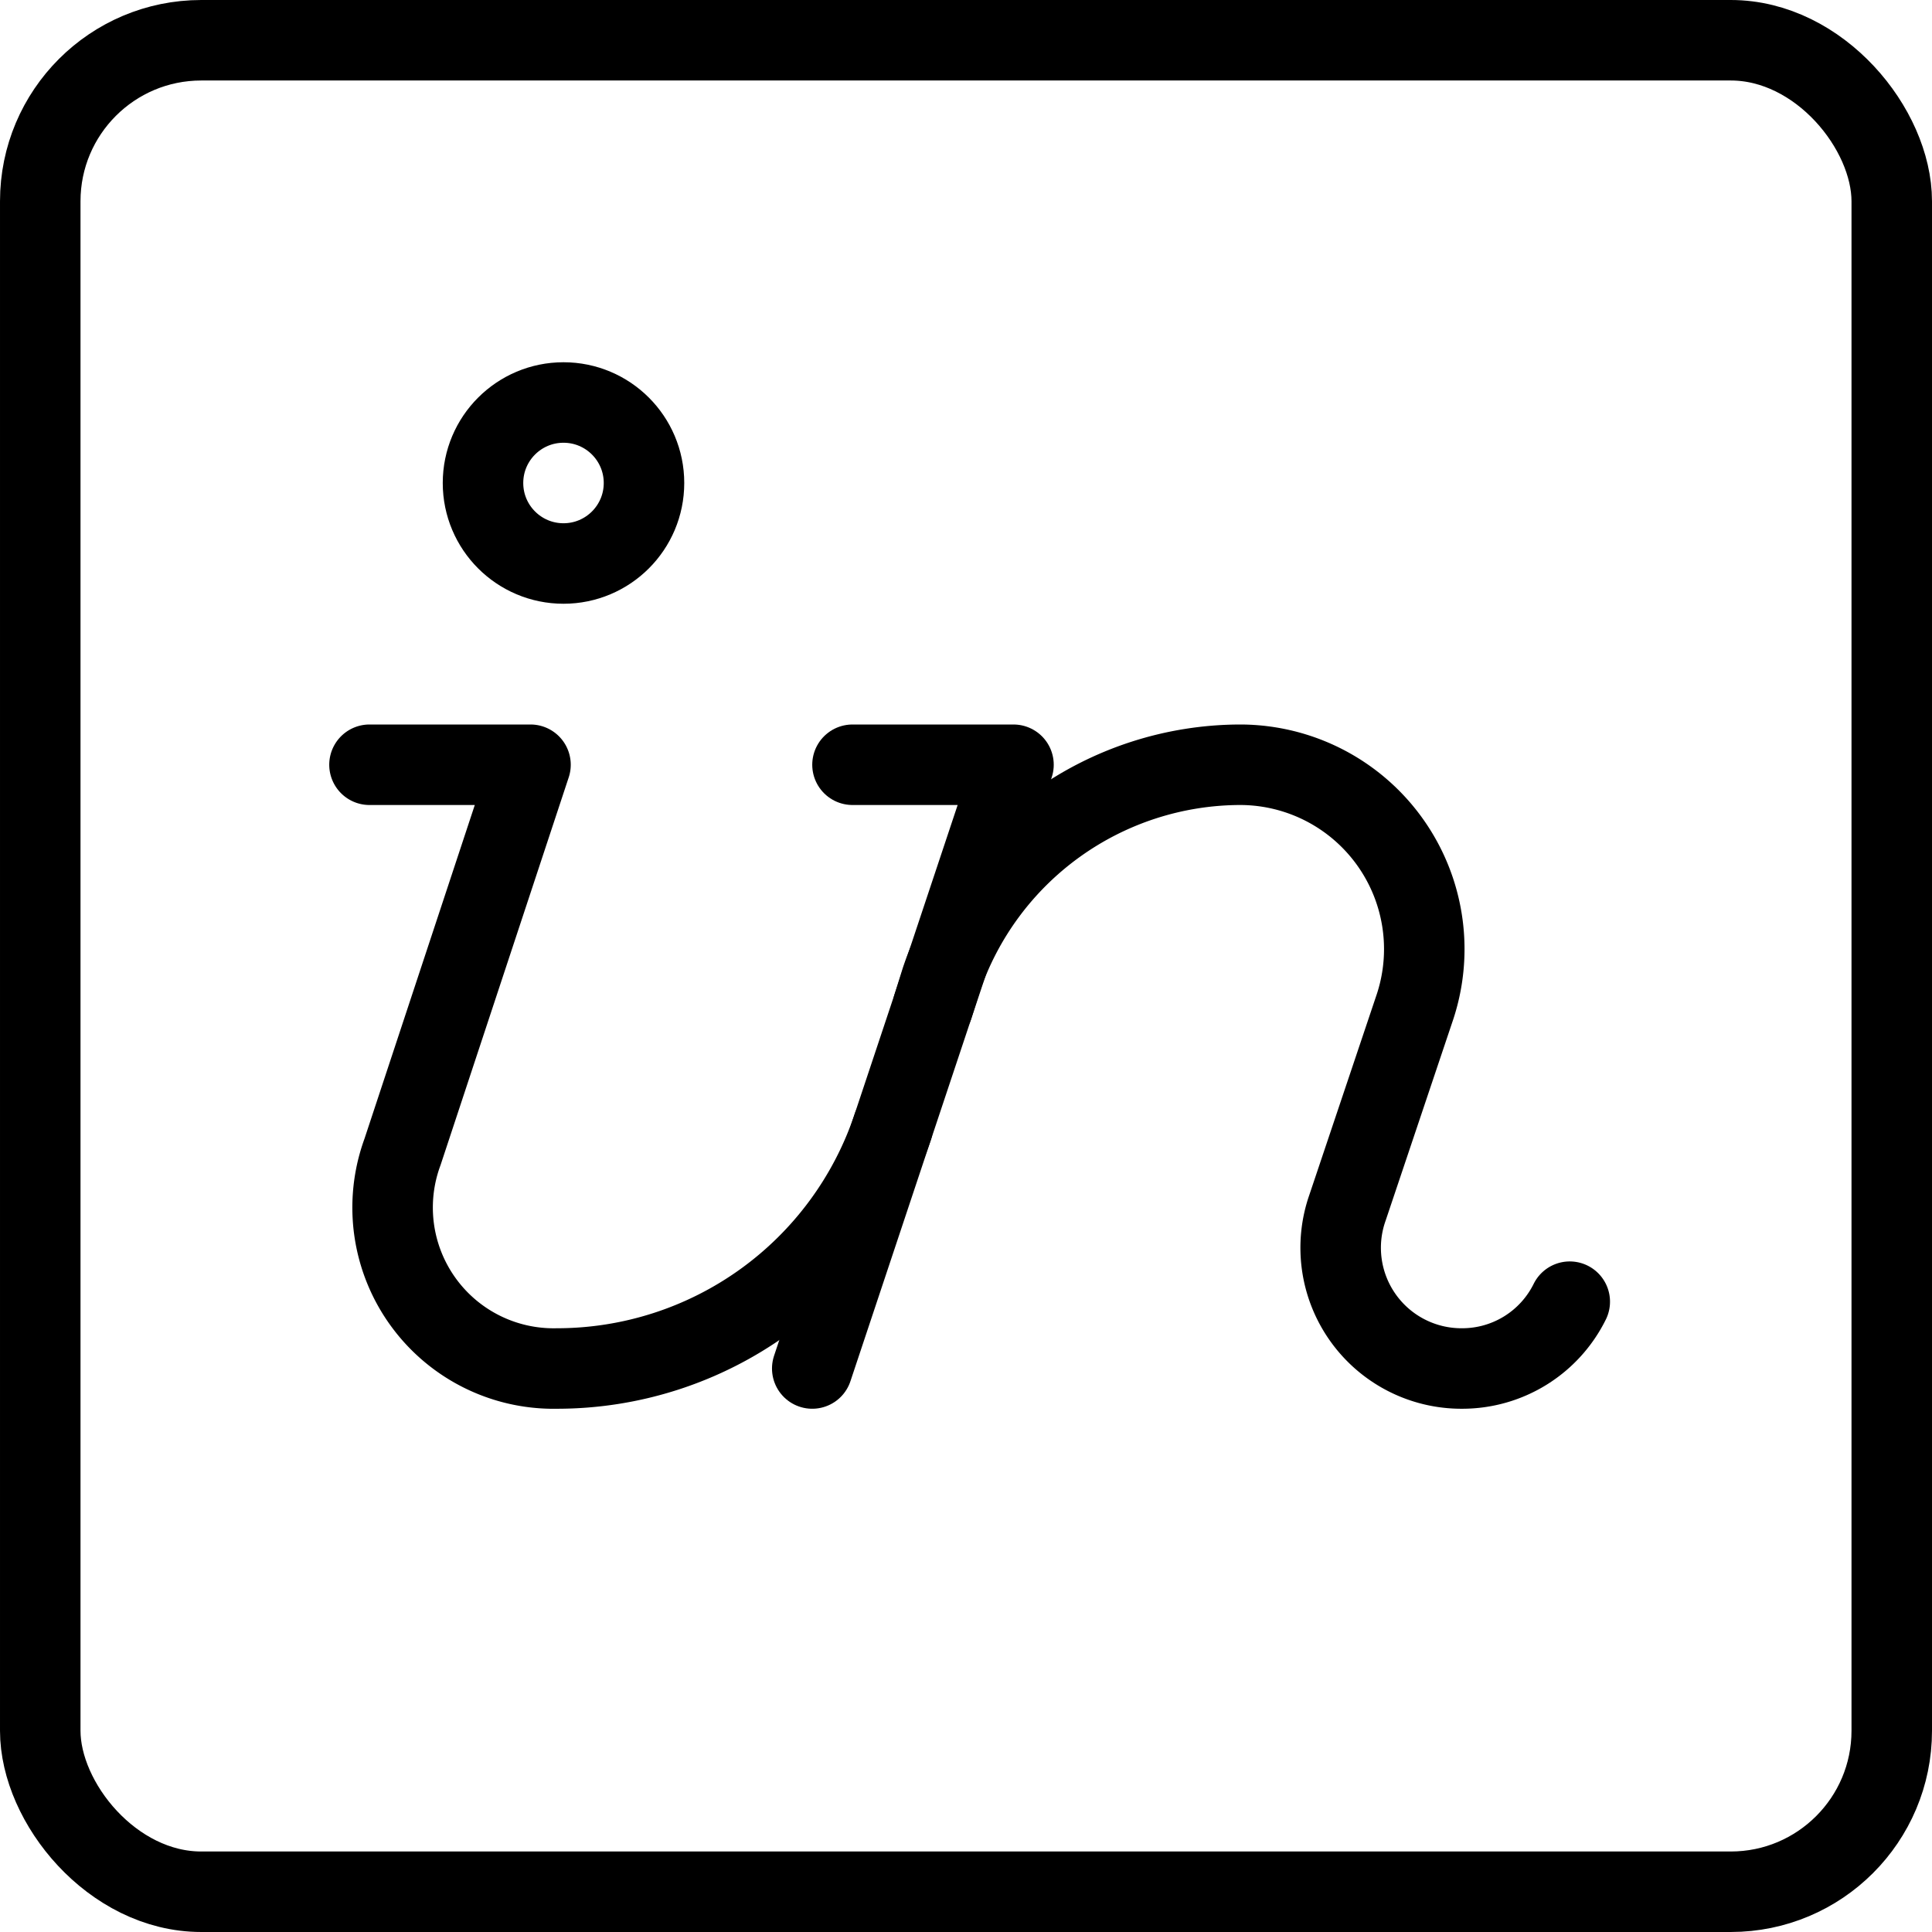 <svg xmlns="http://www.w3.org/2000/svg" viewBox="0 0 24 24">
  
<g transform="matrix(1,0,0,1,0,0)"><g>
    <path d="M4.59,9.5h2L5,14.31A2,2,0,0,0,6.92,17h0a4.4,4.4,0,0,0,4.17-3h0" style="fill: none;stroke: #000000;stroke-linecap: round;stroke-linejoin: round"></path>
    <path d="M11.59,12.5l.1-.32A3.93,3.93,0,0,1,15.41,9.5h0a2.29,2.29,0,0,1,2.17,3L16.74,15a1.5,1.5,0,0,0,1.42,2h0a1.49,1.49,0,0,0,1.34-.83" style="fill: none;stroke: #000000;stroke-linecap: round;stroke-linejoin: round"></path>
    <polyline points="10.59 9.5 12.59 9.5 10.09 17" style="fill: none;stroke: #000000;stroke-linecap: round;stroke-linejoin: round"></polyline>
    <circle cx="7" cy="6" r="1" style="fill: none;stroke: #000000;stroke-linecap: round;stroke-linejoin: round"></circle>
    <rect x="0.5" y="0.5" width="23" height="23" rx="2" style="fill: none;stroke: #000000;stroke-linecap: round;stroke-linejoin: round"></rect>
  </g></g></svg>
